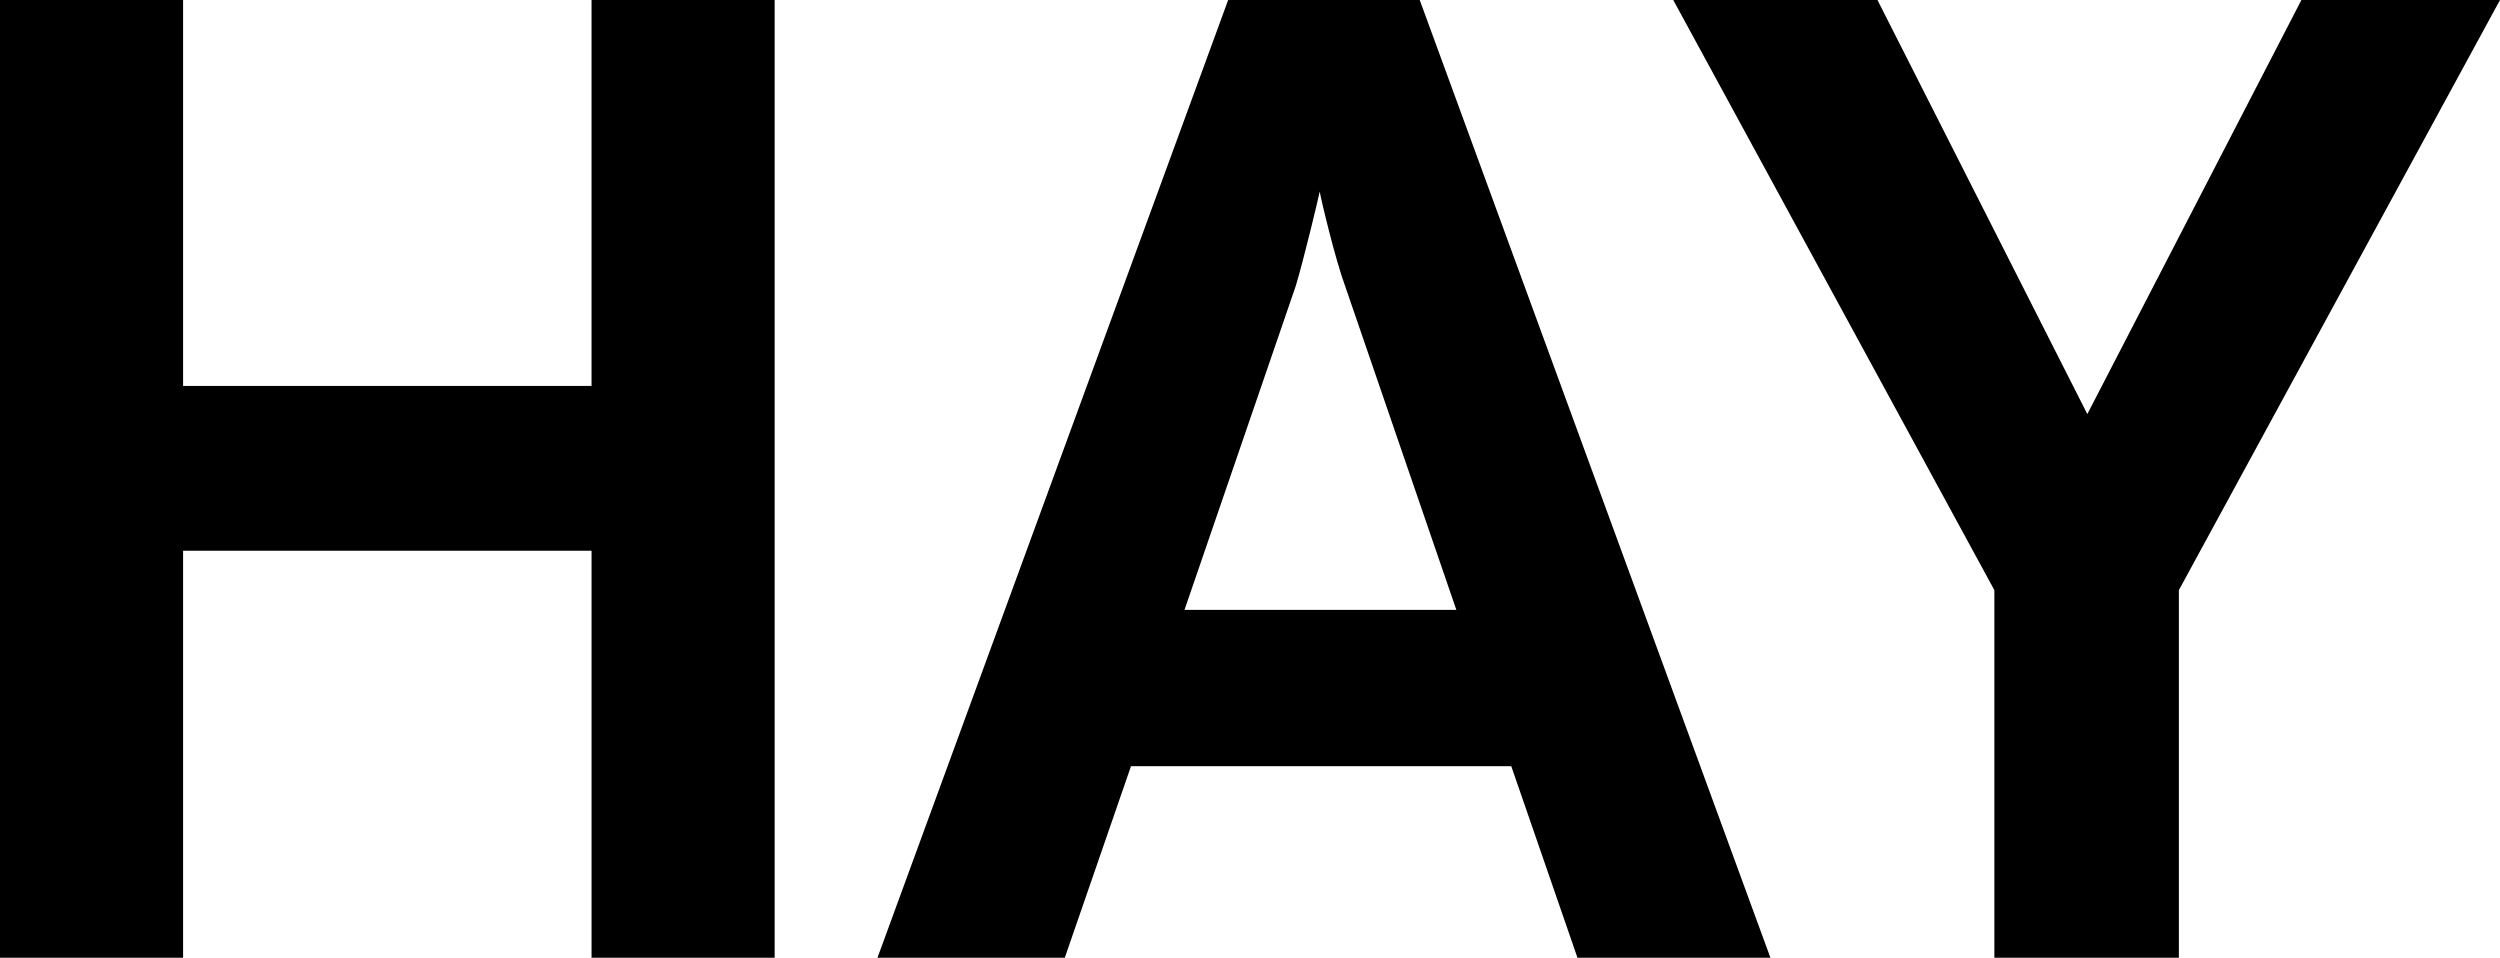 <?xml version="1.0" encoding="utf-8"?>
<!-- Generator: Adobe Illustrator 19.1.0, SVG Export Plug-In . SVG Version: 6.00 Build 0)  -->
<svg version="1.1" id="Layer_1" xmlns="http://www.w3.org/2000/svg" xmlns:xlink="http://www.w3.org/1999/xlink" x="0px" y="0px"
	 viewBox="0 0 177.5 68" style="enable-background:new 0 0 177.5 68;" xml:space="preserve">
<g>
	<path d="M0,0h13v27.4h29V0h13v68H42V39.1H13V68H0V0z"/>
	<path d="M87.2,0h13.6l24.9,68H112l-4.7-13.6h-27L75.6,68H62.3L87.2,0z M84.1,43.3h19.3l-7.9-23c-0.7-1.9-1.7-6.1-1.8-6.7
		c-0.1,0.5-1.1,4.7-1.7,6.7L84.1,43.3z"/>
	<path d="M141.6,41.9L118.8,0h14.5l14.9,29.4L163.4,0h14.1l-22.8,41.9V68h-13.1V41.9z"/>
</g>
</svg>
